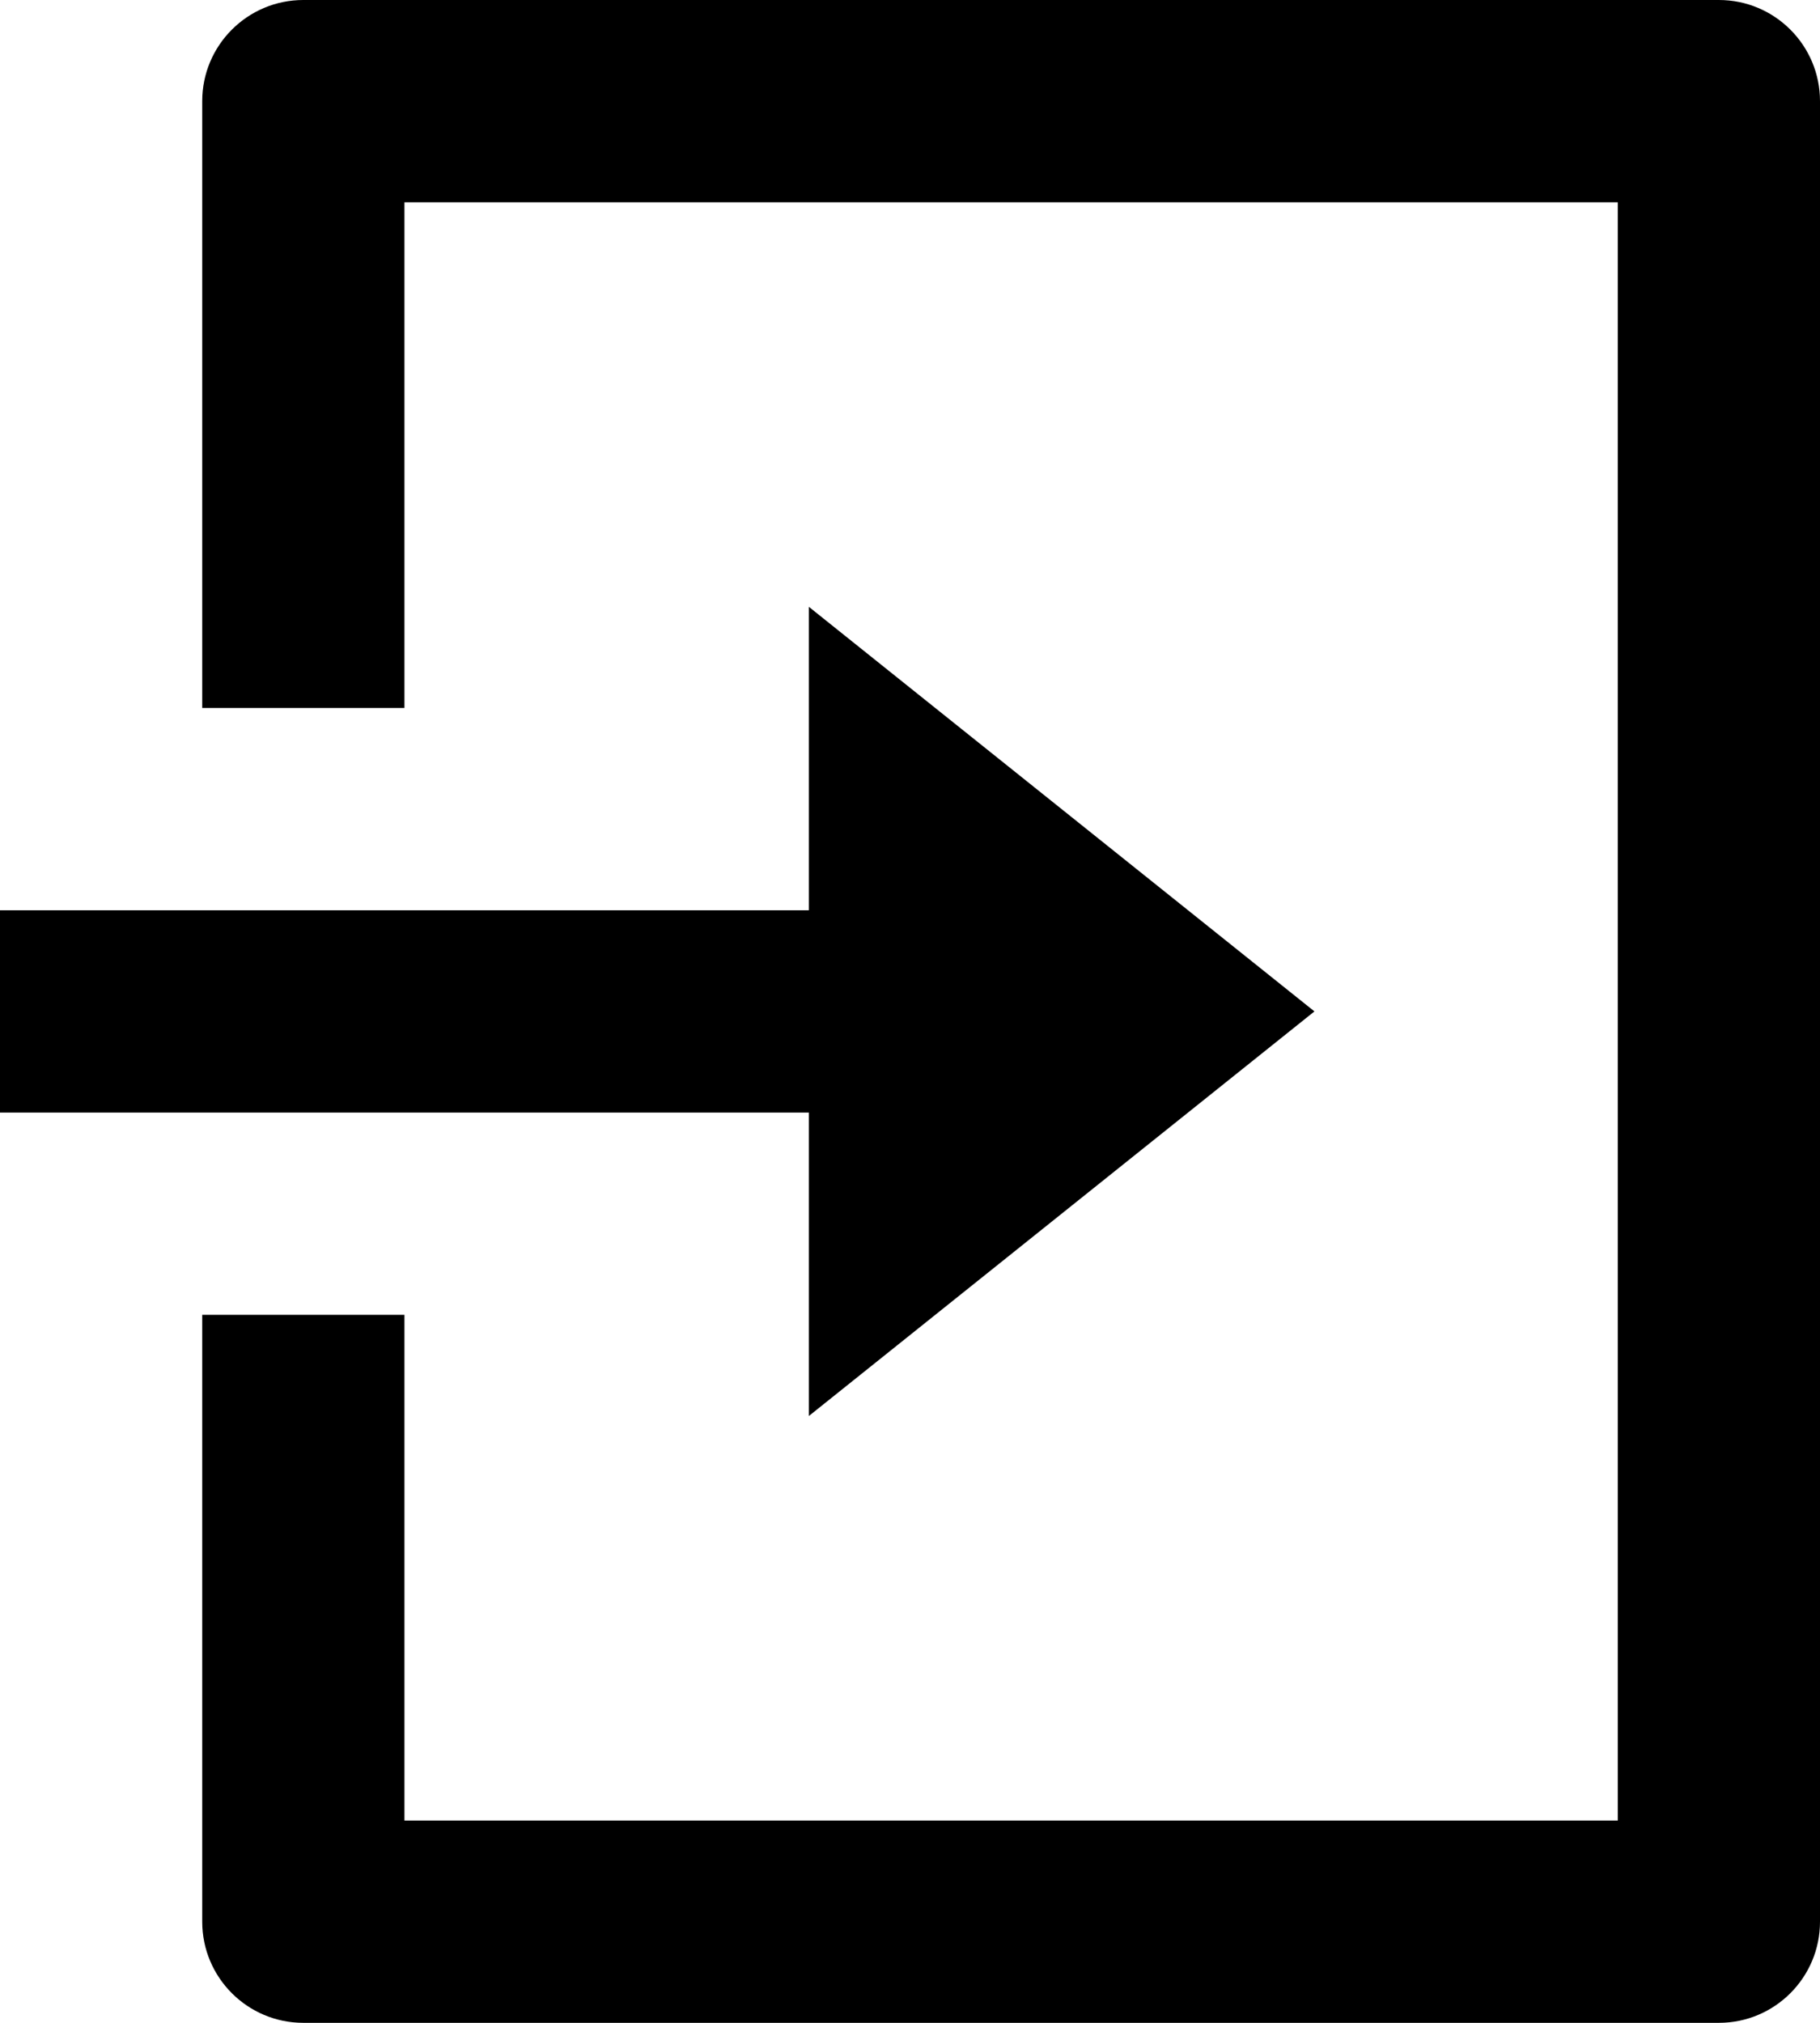 <svg width="18" height="20" viewBox="0 0 18 20" fill="none" xmlns="http://www.w3.org/2000/svg">
<path d="M2 13H4V18H16V2H4V7H2V1C2 0.448 2.448 0 3 0H17C17.552 0 18 0.448 18 1V19C18 19.552 17.552 20 17 20H3C2.448 20 2 19.552 2 19V13ZM8 9V6L13 10L8 14V11H0V9H8Z" fill="black"/>
</svg>
